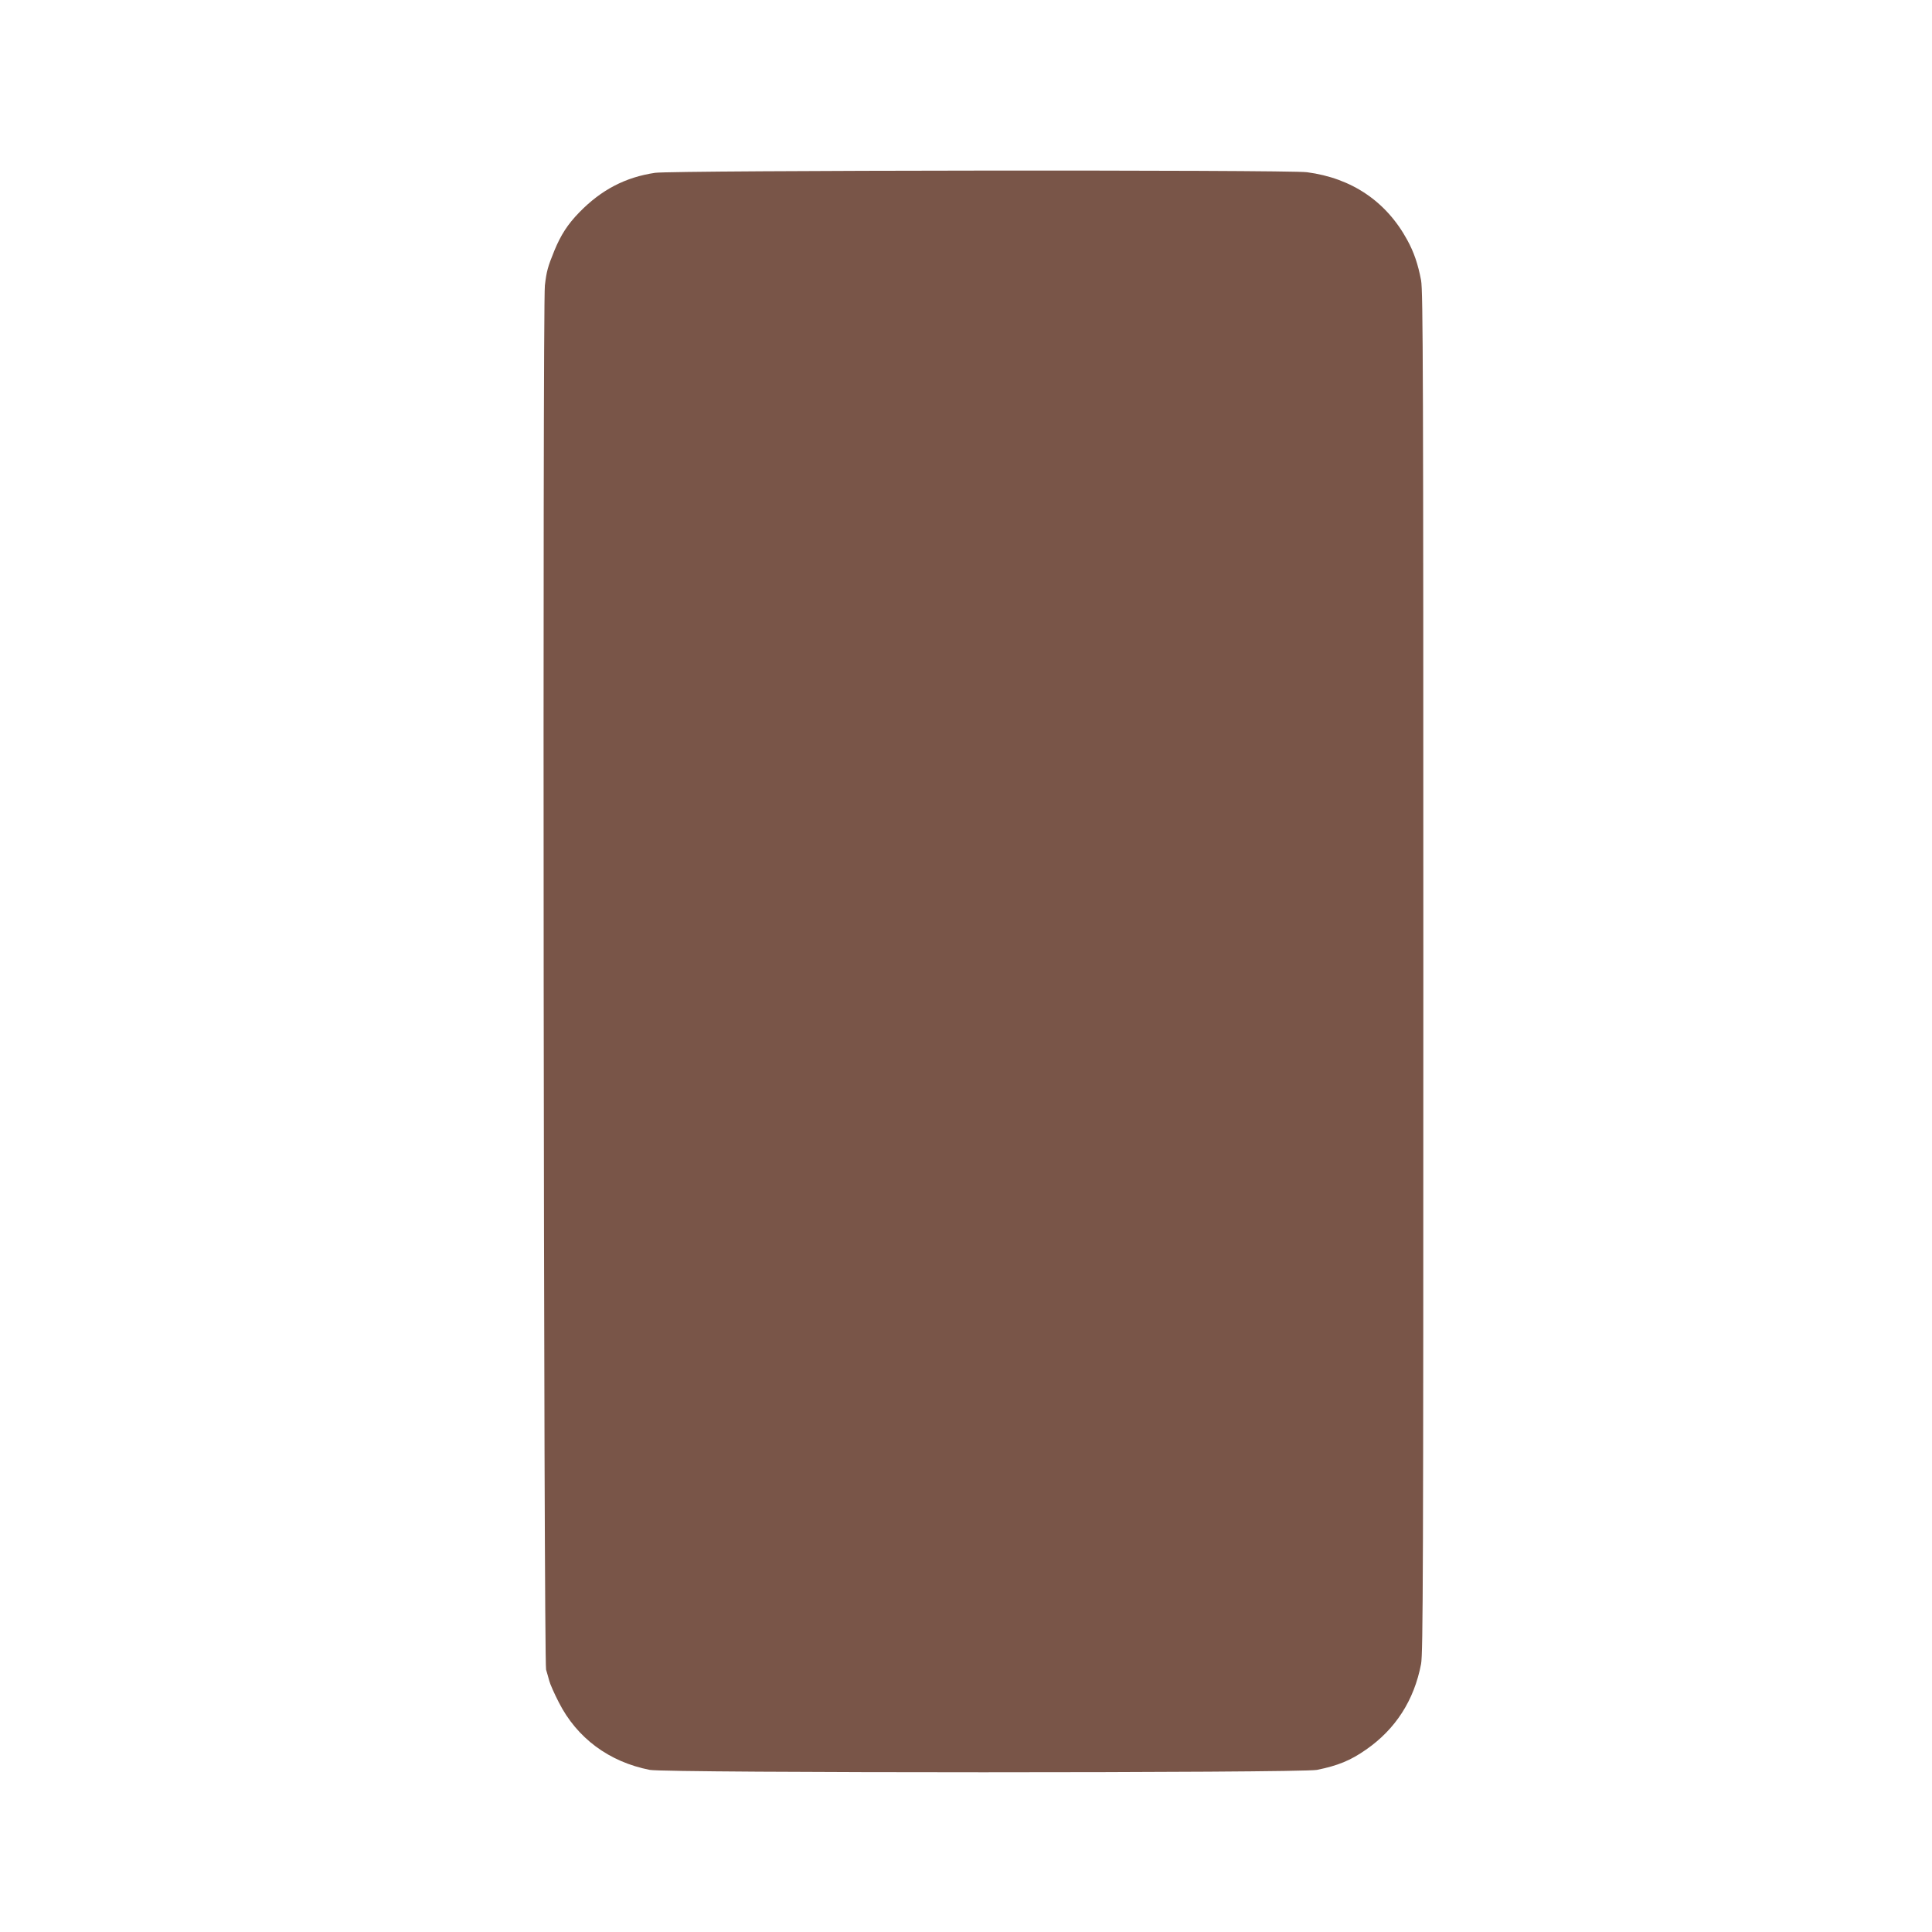 <?xml version="1.0" standalone="no"?>
<!DOCTYPE svg PUBLIC "-//W3C//DTD SVG 20010904//EN"
 "http://www.w3.org/TR/2001/REC-SVG-20010904/DTD/svg10.dtd">
<svg version="1.0" xmlns="http://www.w3.org/2000/svg"
 width="1280pt" height="1280pt" viewBox="0 0 1280 1280"
 preserveAspectRatio="xMidYMid meet">
<g transform="translate(0,1280) scale(0.1,-0.1)"
fill="#795548" stroke="none">
<path d="M4340 11655 c-196 -29 -356 -112 -502 -262 -77 -79 -122 -149 -165
-253 -44 -108 -52 -137 -63 -231 -16 -132 -8 -9123 8 -9171 6 -21 16 -54 21
-74 5 -20 33 -84 63 -142 120 -237 333 -395 603 -448 105 -21 4317 -21 4420 0
138 28 222 62 325 134 196 136 319 327 365 568 13 70 15 605 15 4584 0 3953
-2 4515 -15 4583 -20 106 -48 188 -91 266 -139 256 -368 411 -665 450 -127 17
-4202 13 -4319 -4z"/>
</g>
</svg>
